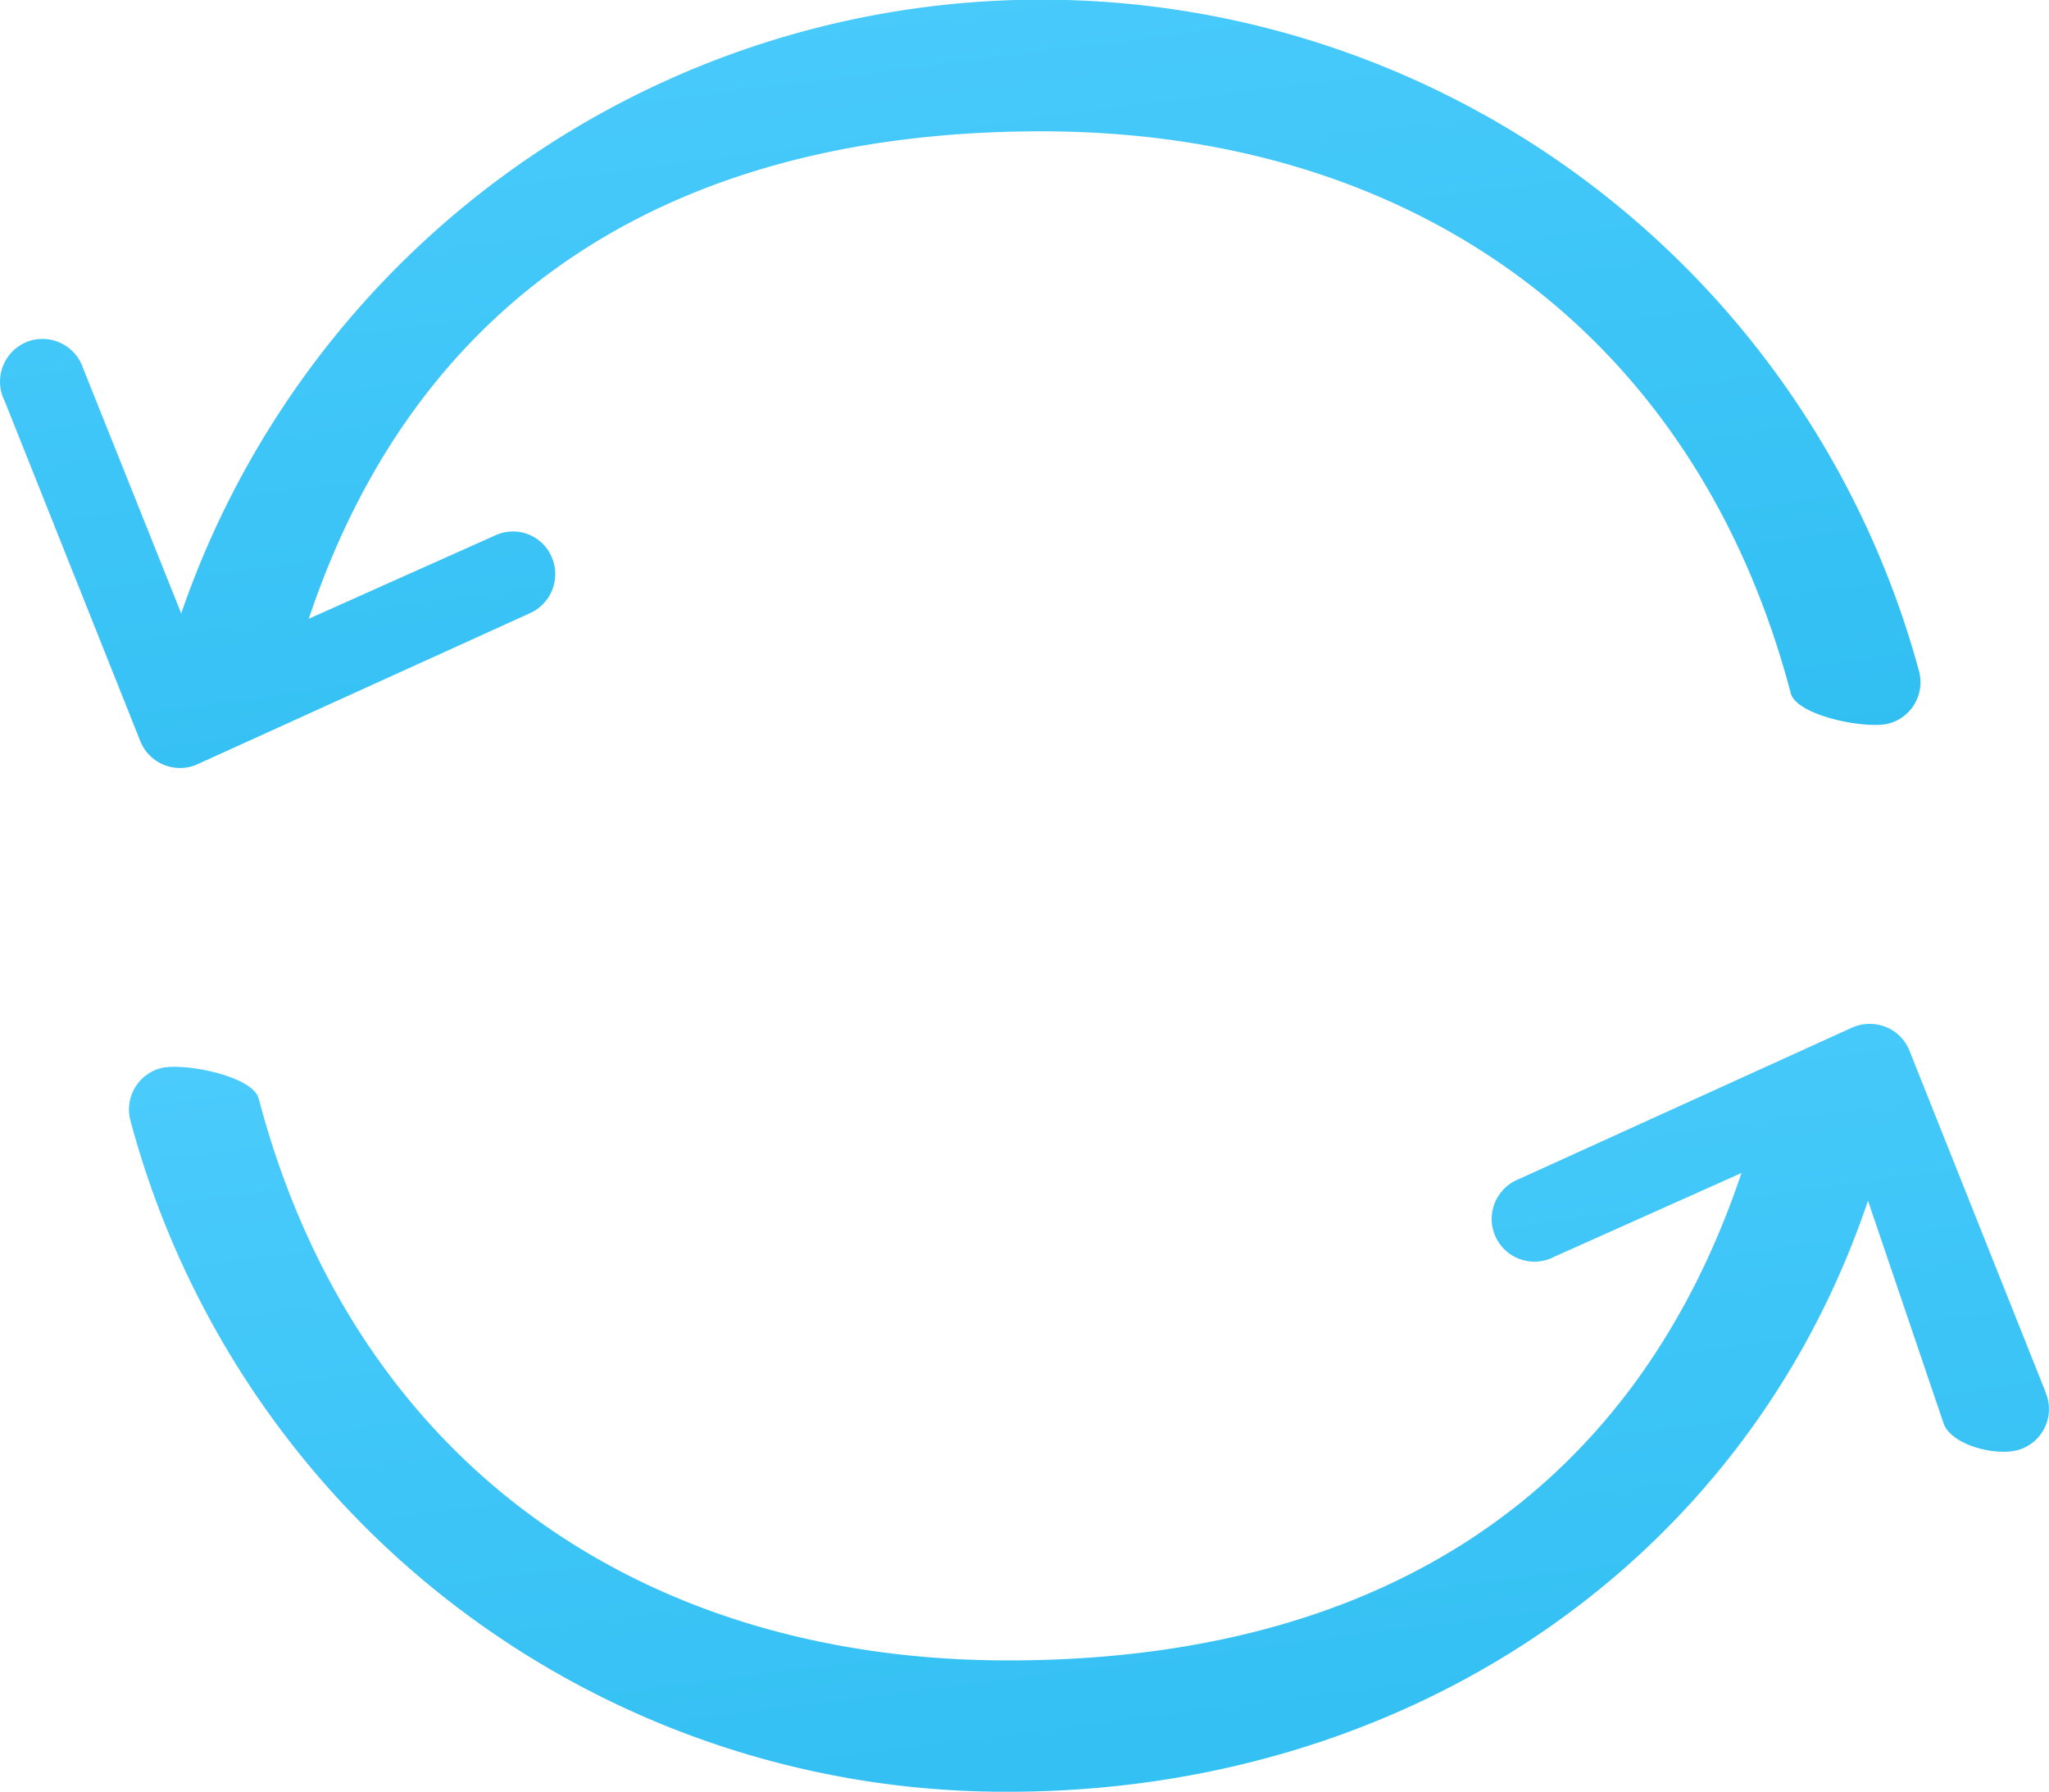 <svg xmlns="http://www.w3.org/2000/svg" xmlns:xlink="http://www.w3.org/1999/xlink" width="86.927" height="75.998" viewBox="0 0 86.927 75.998">
  <defs>
    <linearGradient id="linear-gradient" x1="0.192" x2="0.917" y2="2.27" gradientUnits="objectBoundingBox">
      <stop offset="0" stop-color="#4acbfc"/>
      <stop offset="1" stop-color="#16b1e7"/>
    </linearGradient>
  </defs>
  <g id="exchange" transform="translate(0 -32.211)">
    <g id="Group_6" data-name="Group 6" transform="translate(0 32.211)">
      <g id="Group_5" data-name="Group 5" transform="translate(0 0)">
        <path id="Path_5" data-name="Path 5" d="M6.964,64.655a1.787,1.787,0,0,0,1.43-.036L22.526,58.2a1.817,1.817,0,0,0,.85-2.425,1.784,1.784,0,0,0-2.334-.869L13.1,58.456c4.723-14.132,15.926-20.675,31.072-20.675,15.869,0,27.8,8.652,31.8,23.834.253.959,3.2,1.538,4.159,1.285a1.813,1.813,0,0,0,1.285-2.208A38.584,38.584,0,0,0,7.688,58.231l-4.162-10.4a1.819,1.819,0,0,0-2.28-1.158,1.819,1.819,0,0,0-1.158,2.28,1.113,1.113,0,0,0,.09.217L5.951,63.642A1.8,1.8,0,0,0,6.964,64.655Z" transform="translate(0 -32.211)" fill="url(#linear-gradient)"/>
        <path id="Path_6" data-name="Path 6" d="M113.617,303.943a.256.256,0,0,1-.036-.109l-5.772-14.476a1.8,1.8,0,0,0-1.013-1.013,1.866,1.866,0,0,0-1.43.036l-14.132,6.424a1.813,1.813,0,1,0,1.393,3.347l.109-.054,7.947-3.554c-4.759,14.132-15.981,20.675-31.108,20.675-15.869,0-27.8-8.652-31.8-23.834-.253-.959-3.2-1.538-4.159-1.285a1.813,1.813,0,0,0-1.285,2.208,38.4,38.4,0,0,0,37.239,28.481c16.7,0,31.214-9.471,36.479-25.069l3.21,9.453c.344.941,2.327,1.43,3.268,1.086A1.805,1.805,0,0,0,113.617,303.943Z" transform="translate(-26.801 -244.791)" fill="url(#linear-gradient)"/>
      </g>
    </g>
  </g>
</svg>
